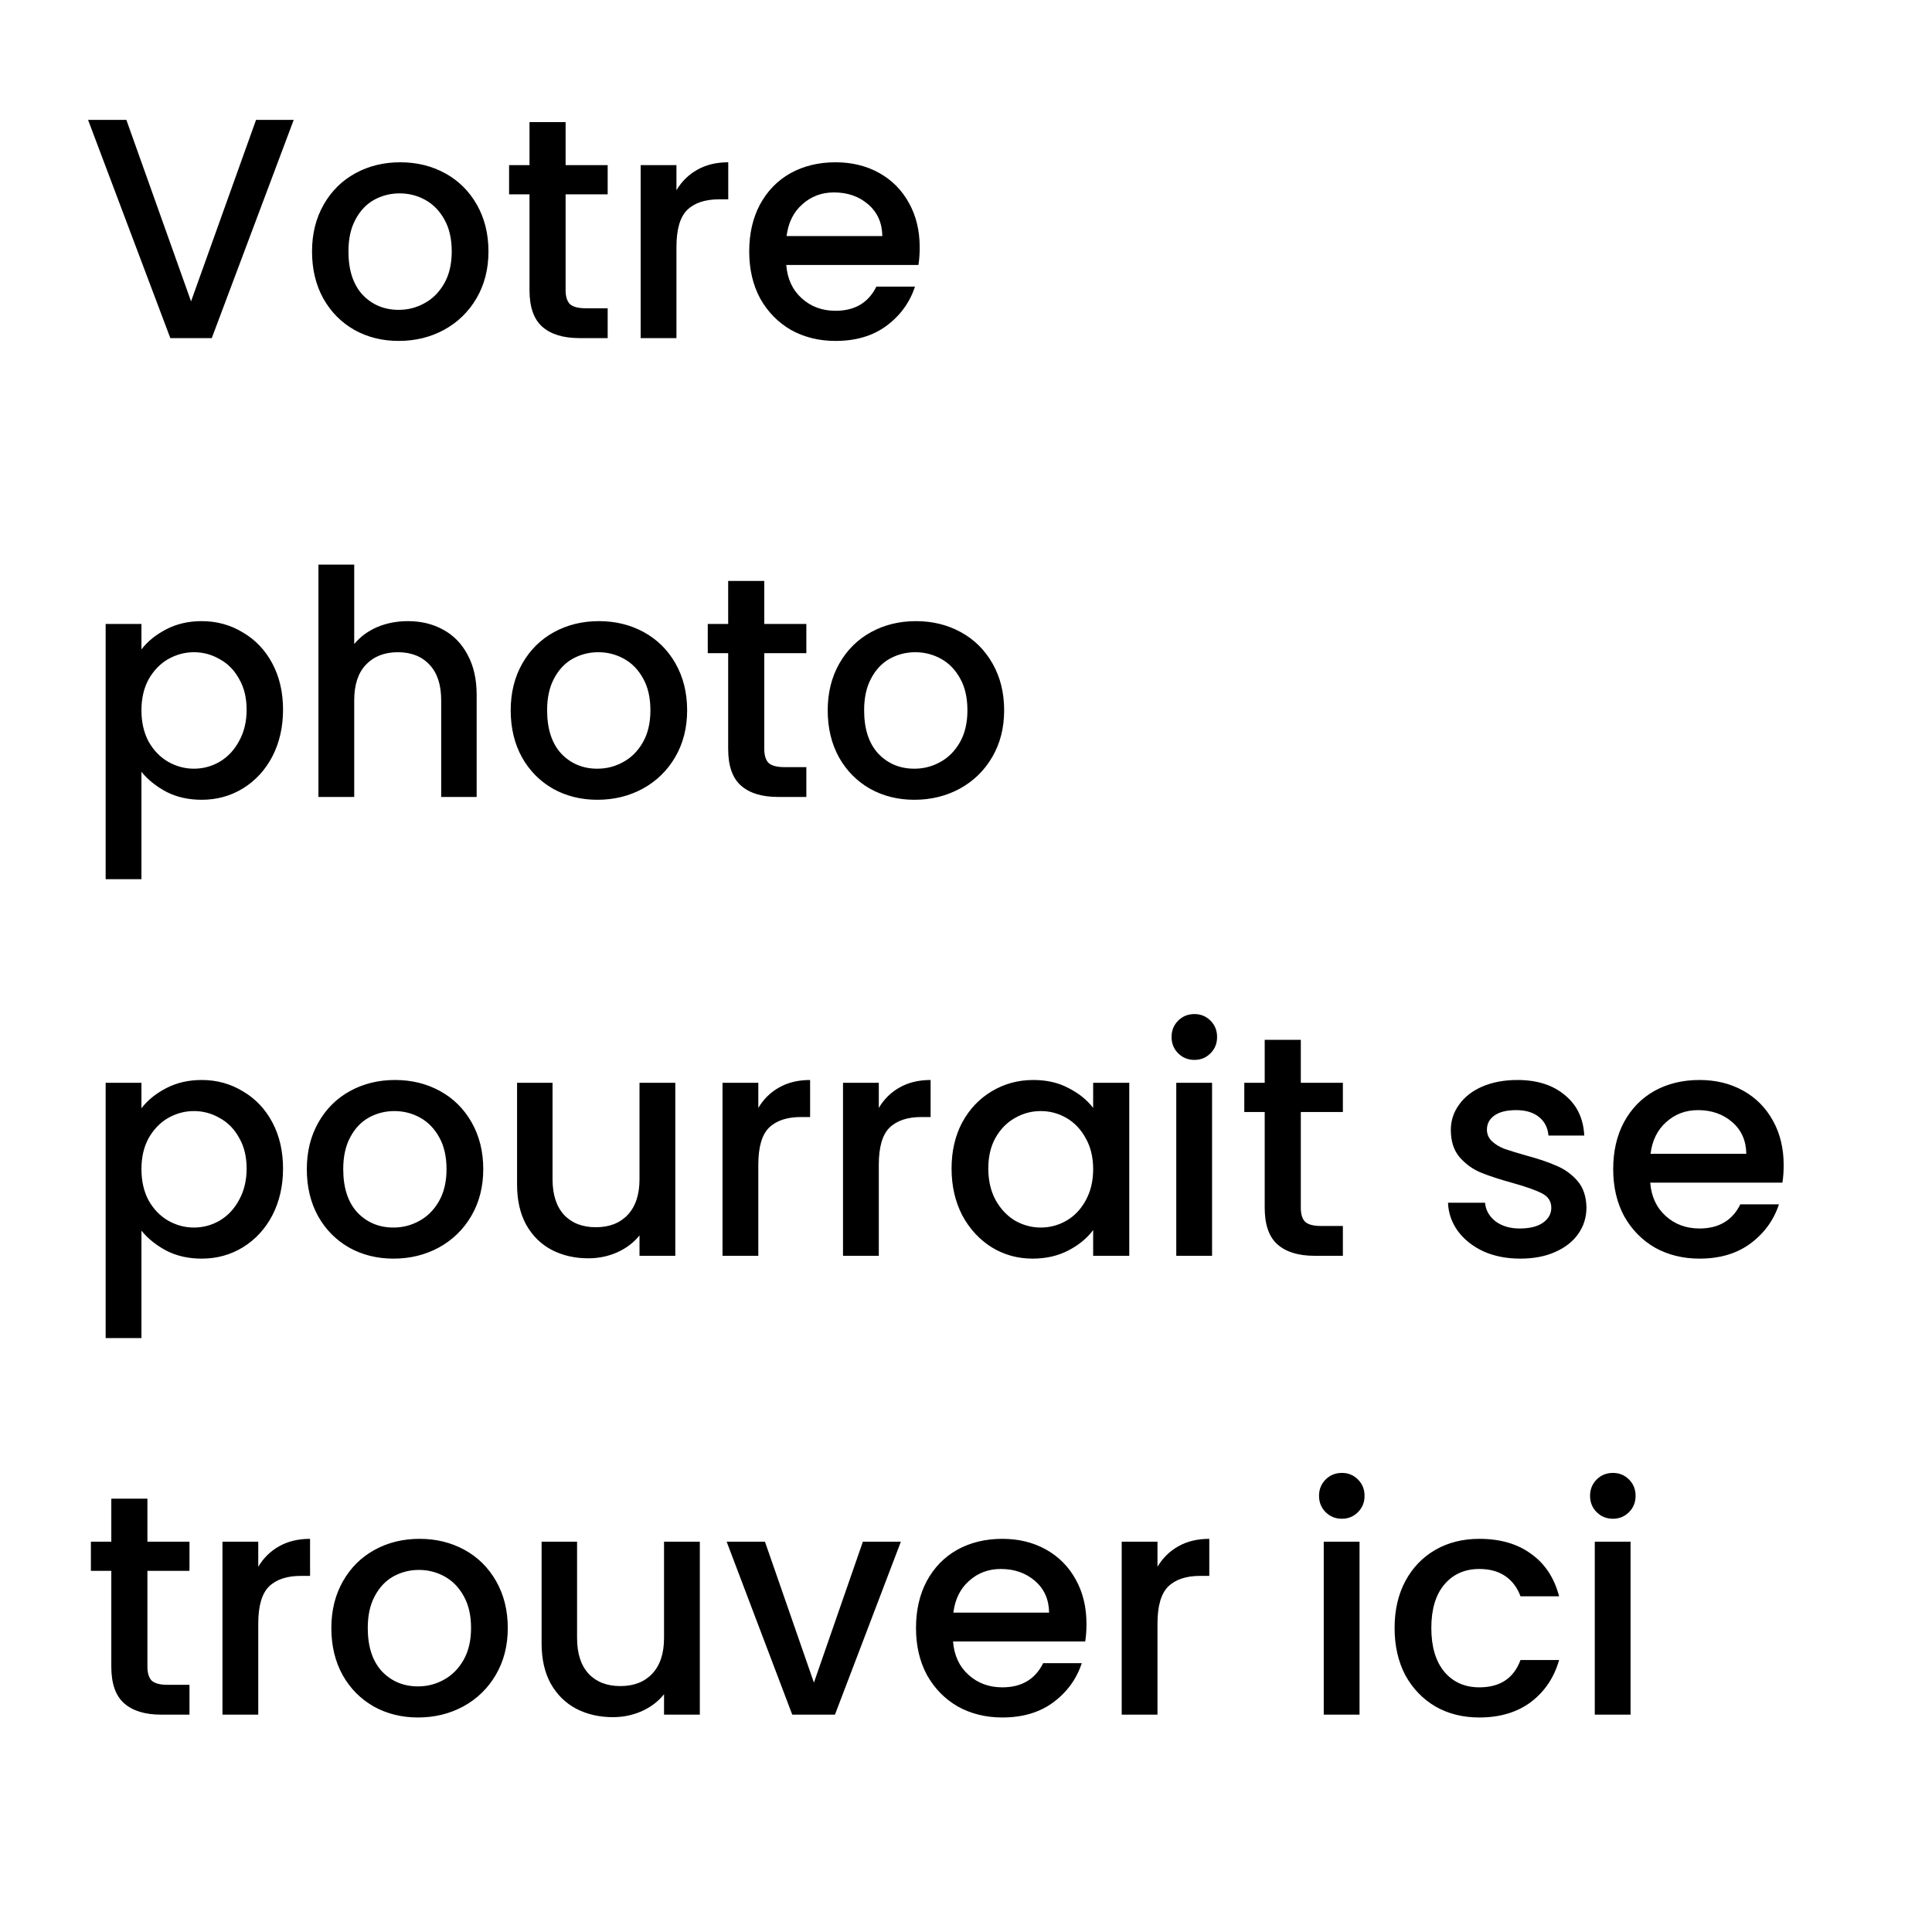 <?xml version="1.0" encoding="UTF-8"?> <svg xmlns="http://www.w3.org/2000/svg" width="400" height="400" viewBox="0 0 400 400" fill="none"><rect x="0" y="0" width="400" height="400" fill="#808080" stroke="none"/><g clip-path="url(#clip0_1447_2)"><path d="M400 0H0V400H400V0Z" fill="white"></path><path d="M60.81 24.825L43.845 70H35.265L18.235 24.825H26.165L39.555 62.395L53.01 24.825H60.81ZM82.542 70.585C79.162 70.585 76.107 69.827 73.377 68.31C70.647 66.75 68.502 64.583 66.942 61.81C65.382 58.993 64.602 55.743 64.602 52.06C64.602 48.42 65.403 45.192 67.007 42.375C68.61 39.558 70.799 37.392 73.572 35.875C76.345 34.358 79.444 33.6 82.867 33.6C86.29 33.6 89.388 34.358 92.162 35.875C94.935 37.392 97.124 39.558 98.727 42.375C100.33 45.192 101.132 48.42 101.132 52.06C101.132 55.7 100.309 58.928 98.662 61.745C97.015 64.562 94.762 66.75 91.902 68.31C89.085 69.827 85.965 70.585 82.542 70.585ZM82.542 64.15C84.448 64.15 86.225 63.695 87.872 62.785C89.562 61.875 90.927 60.51 91.967 58.69C93.007 56.87 93.527 54.66 93.527 52.06C93.527 49.46 93.028 47.272 92.032 45.495C91.035 43.675 89.713 42.31 88.067 41.4C86.42 40.49 84.644 40.035 82.737 40.035C80.83 40.035 79.053 40.49 77.407 41.4C75.803 42.31 74.525 43.675 73.572 45.495C72.618 47.272 72.142 49.46 72.142 52.06C72.142 55.917 73.117 58.907 75.067 61.03C77.06 63.11 79.552 64.15 82.542 64.15ZM117.102 40.23V60.055C117.102 61.398 117.405 62.373 118.012 62.98C118.662 63.543 119.745 63.825 121.262 63.825H125.812V70H119.962C116.625 70 114.069 69.22 112.292 67.66C110.515 66.1 109.627 63.565 109.627 60.055V40.23H105.402V34.185H109.627V25.28H117.102V34.185H125.812V40.23H117.102ZM140.052 39.385C141.135 37.565 142.565 36.157 144.342 35.16C146.162 34.12 148.307 33.6 150.777 33.6V41.27H148.892C145.988 41.27 143.778 42.007 142.262 43.48C140.788 44.953 140.052 47.51 140.052 51.15V70H132.642V34.185H140.052V39.385ZM190.413 51.215C190.413 52.558 190.326 53.772 190.153 54.855H162.788C163.005 57.715 164.066 60.012 165.973 61.745C167.88 63.478 170.22 64.345 172.993 64.345C176.98 64.345 179.796 62.677 181.443 59.34H189.438C188.355 62.633 186.383 65.342 183.523 67.465C180.706 69.545 177.196 70.585 172.993 70.585C169.57 70.585 166.493 69.827 163.763 68.31C161.076 66.75 158.953 64.583 157.393 61.81C155.876 58.993 155.118 55.743 155.118 52.06C155.118 48.377 155.855 45.148 157.328 42.375C158.845 39.558 160.946 37.392 163.633 35.875C166.363 34.358 169.483 33.6 172.993 33.6C176.373 33.6 179.385 34.337 182.028 35.81C184.671 37.283 186.73 39.363 188.203 42.05C189.676 44.693 190.413 47.748 190.413 51.215ZM182.678 48.875C182.635 46.145 181.66 43.957 179.753 42.31C177.846 40.663 175.485 39.84 172.668 39.84C170.111 39.84 167.923 40.663 166.103 42.31C164.283 43.913 163.2 46.102 162.853 48.875H182.678ZM29.285 134.45C30.542 132.803 32.253 131.417 34.42 130.29C36.587 129.163 39.035 128.6 41.765 128.6C44.885 128.6 47.723 129.38 50.28 130.94C52.88 132.457 54.917 134.602 56.39 137.375C57.863 140.148 58.6 143.333 58.6 146.93C58.6 150.527 57.863 153.755 56.39 156.615C54.917 159.432 52.88 161.642 50.28 163.245C47.723 164.805 44.885 165.585 41.765 165.585C39.035 165.585 36.608 165.043 34.485 163.96C32.362 162.833 30.628 161.447 29.285 159.8V182.03H21.875V129.185H29.285V134.45ZM51.06 146.93C51.06 144.46 50.54 142.337 49.5 140.56C48.503 138.74 47.16 137.375 45.47 136.465C43.823 135.512 42.047 135.035 40.14 135.035C38.277 135.035 36.5 135.512 34.81 136.465C33.163 137.418 31.82 138.805 30.78 140.625C29.783 142.445 29.285 144.59 29.285 147.06C29.285 149.53 29.783 151.697 30.78 153.56C31.82 155.38 33.163 156.767 34.81 157.72C36.5 158.673 38.277 159.15 40.14 159.15C42.047 159.15 43.823 158.673 45.47 157.72C47.16 156.723 48.503 155.293 49.5 153.43C50.54 151.567 51.06 149.4 51.06 146.93ZM84.453 128.6C87.183 128.6 89.609 129.185 91.733 130.355C93.899 131.525 95.589 133.258 96.803 135.555C98.059 137.852 98.688 140.625 98.688 143.875V165H91.343V144.98C91.343 141.773 90.541 139.325 88.938 137.635C87.334 135.902 85.146 135.035 82.373 135.035C79.599 135.035 77.389 135.902 75.743 137.635C74.139 139.325 73.338 141.773 73.338 144.98V165H65.928V116.9H73.338V133.345C74.594 131.828 76.176 130.658 78.083 129.835C80.033 129.012 82.156 128.6 84.453 128.6ZM123.675 165.585C120.295 165.585 117.24 164.827 114.51 163.31C111.78 161.75 109.635 159.583 108.075 156.81C106.515 153.993 105.735 150.743 105.735 147.06C105.735 143.42 106.536 140.192 108.14 137.375C109.743 134.558 111.931 132.392 114.705 130.875C117.478 129.358 120.576 128.6 124 128.6C127.423 128.6 130.521 129.358 133.295 130.875C136.068 132.392 138.256 134.558 139.86 137.375C141.463 140.192 142.265 143.42 142.265 147.06C142.265 150.7 141.441 153.928 139.795 156.745C138.148 159.562 135.895 161.75 133.035 163.31C130.218 164.827 127.098 165.585 123.675 165.585ZM123.675 159.15C125.581 159.15 127.358 158.695 129.005 157.785C130.695 156.875 132.06 155.51 133.1 153.69C134.14 151.87 134.66 149.66 134.66 147.06C134.66 144.46 134.161 142.272 133.165 140.495C132.168 138.675 130.846 137.31 129.2 136.4C127.553 135.49 125.776 135.035 123.87 135.035C121.963 135.035 120.186 135.49 118.54 136.4C116.936 137.31 115.658 138.675 114.705 140.495C113.751 142.272 113.275 144.46 113.275 147.06C113.275 150.917 114.25 153.907 116.2 156.03C118.193 158.11 120.685 159.15 123.675 159.15ZM158.235 135.23V155.055C158.235 156.398 158.538 157.373 159.145 157.98C159.795 158.543 160.878 158.825 162.395 158.825H166.945V165H161.095C157.758 165 155.202 164.22 153.425 162.66C151.648 161.1 150.76 158.565 150.76 155.055V135.23H146.535V129.185H150.76V120.28H158.235V129.185H166.945V135.23H158.235ZM189.309 165.585C185.929 165.585 182.874 164.827 180.144 163.31C177.414 161.75 175.269 159.583 173.709 156.81C172.149 153.993 171.369 150.743 171.369 147.06C171.369 143.42 172.171 140.192 173.774 137.375C175.378 134.558 177.566 132.392 180.339 130.875C183.113 129.358 186.211 128.6 189.634 128.6C193.058 128.6 196.156 129.358 198.929 130.875C201.703 132.392 203.891 134.558 205.494 137.375C207.098 140.192 207.899 143.42 207.899 147.06C207.899 150.7 207.076 153.928 205.429 156.745C203.783 159.562 201.529 161.75 198.669 163.31C195.853 164.827 192.733 165.585 189.309 165.585ZM189.309 159.15C191.216 159.15 192.993 158.695 194.639 157.785C196.329 156.875 197.694 155.51 198.734 153.69C199.774 151.87 200.294 149.66 200.294 147.06C200.294 144.46 199.796 142.272 198.799 140.495C197.803 138.675 196.481 137.31 194.834 136.4C193.188 135.49 191.411 135.035 189.504 135.035C187.598 135.035 185.821 135.49 184.174 136.4C182.571 137.31 181.293 138.675 180.339 140.495C179.386 142.272 178.909 144.46 178.909 147.06C178.909 150.917 179.884 153.907 181.834 156.03C183.828 158.11 186.319 159.15 189.309 159.15ZM29.285 229.45C30.542 227.803 32.253 226.417 34.42 225.29C36.587 224.163 39.035 223.6 41.765 223.6C44.885 223.6 47.723 224.38 50.28 225.94C52.88 227.457 54.917 229.602 56.39 232.375C57.863 235.148 58.6 238.333 58.6 241.93C58.6 245.527 57.863 248.755 56.39 251.615C54.917 254.432 52.88 256.642 50.28 258.245C47.723 259.805 44.885 260.585 41.765 260.585C39.035 260.585 36.608 260.043 34.485 258.96C32.362 257.833 30.628 256.447 29.285 254.8V277.03H21.875V224.185H29.285V229.45ZM51.06 241.93C51.06 239.46 50.54 237.337 49.5 235.56C48.503 233.74 47.16 232.375 45.47 231.465C43.823 230.512 42.047 230.035 40.14 230.035C38.277 230.035 36.5 230.512 34.81 231.465C33.163 232.418 31.82 233.805 30.78 235.625C29.783 237.445 29.285 239.59 29.285 242.06C29.285 244.53 29.783 246.697 30.78 248.56C31.82 250.38 33.163 251.767 34.81 252.72C36.5 253.673 38.277 254.15 40.14 254.15C42.047 254.15 43.823 253.673 45.47 252.72C47.16 251.723 48.503 250.293 49.5 248.43C50.54 246.567 51.06 244.4 51.06 241.93ZM81.463 260.585C78.083 260.585 75.028 259.827 72.298 258.31C69.568 256.75 67.423 254.583 65.863 251.81C64.303 248.993 63.523 245.743 63.523 242.06C63.523 238.42 64.324 235.192 65.928 232.375C67.531 229.558 69.719 227.392 72.493 225.875C75.266 224.358 78.364 223.6 81.788 223.6C85.211 223.6 88.309 224.358 91.083 225.875C93.856 227.392 96.044 229.558 97.648 232.375C99.251 235.192 100.053 238.42 100.053 242.06C100.053 245.7 99.229 248.928 97.583 251.745C95.936 254.562 93.683 256.75 90.823 258.31C88.006 259.827 84.886 260.585 81.463 260.585ZM81.463 254.15C83.369 254.15 85.146 253.695 86.793 252.785C88.483 251.875 89.848 250.51 90.888 248.69C91.928 246.87 92.448 244.66 92.448 242.06C92.448 239.46 91.949 237.272 90.953 235.495C89.956 233.675 88.634 232.31 86.988 231.4C85.341 230.49 83.564 230.035 81.658 230.035C79.751 230.035 77.974 230.49 76.328 231.4C74.724 232.31 73.446 233.675 72.493 235.495C71.539 237.272 71.063 239.46 71.063 242.06C71.063 245.917 72.038 248.907 73.988 251.03C75.981 253.11 78.473 254.15 81.463 254.15ZM139.813 224.185V260H132.403V255.775C131.233 257.248 129.695 258.418 127.788 259.285C125.925 260.108 123.931 260.52 121.808 260.52C118.991 260.52 116.456 259.935 114.203 258.765C111.993 257.595 110.238 255.862 108.938 253.565C107.681 251.268 107.053 248.495 107.053 245.245V224.185H114.398V244.14C114.398 247.347 115.2 249.817 116.803 251.55C118.406 253.24 120.595 254.085 123.368 254.085C126.141 254.085 128.33 253.24 129.933 251.55C131.58 249.817 132.403 247.347 132.403 244.14V224.185H139.813ZM157 229.385C158.083 227.565 159.513 226.157 161.29 225.16C163.11 224.12 165.255 223.6 167.725 223.6V231.27H165.84C162.937 231.27 160.727 232.007 159.21 233.48C157.737 234.953 157 237.51 157 241.15V260H149.59V224.185H157V229.385ZM181.946 229.385C183.029 227.565 184.459 226.157 186.236 225.16C188.056 224.12 190.201 223.6 192.671 223.6V231.27H190.786C187.883 231.27 185.673 232.007 184.156 233.48C182.683 234.953 181.946 237.51 181.946 241.15V260H174.536V224.185H181.946V229.385ZM197.012 241.93C197.012 238.333 197.749 235.148 199.222 232.375C200.739 229.602 202.776 227.457 205.332 225.94C207.932 224.38 210.792 223.6 213.912 223.6C216.729 223.6 219.177 224.163 221.257 225.29C223.381 226.373 225.071 227.738 226.327 229.385V224.185H233.802V260H226.327V254.67C225.071 256.36 223.359 257.768 221.192 258.895C219.026 260.022 216.556 260.585 213.782 260.585C210.706 260.585 207.889 259.805 205.332 258.245C202.776 256.642 200.739 254.432 199.222 251.615C197.749 248.755 197.012 245.527 197.012 241.93ZM226.327 242.06C226.327 239.59 225.807 237.445 224.767 235.625C223.771 233.805 222.449 232.418 220.802 231.465C219.156 230.512 217.379 230.035 215.472 230.035C213.566 230.035 211.789 230.512 210.142 231.465C208.496 232.375 207.152 233.74 206.112 235.56C205.116 237.337 204.617 239.46 204.617 241.93C204.617 244.4 205.116 246.567 206.112 248.43C207.152 250.293 208.496 251.723 210.142 252.72C211.832 253.673 213.609 254.15 215.472 254.15C217.379 254.15 219.156 253.673 220.802 252.72C222.449 251.767 223.771 250.38 224.767 248.56C225.807 246.697 226.327 244.53 226.327 242.06ZM247.305 219.44C245.962 219.44 244.835 218.985 243.925 218.075C243.015 217.165 242.56 216.038 242.56 214.695C242.56 213.352 243.015 212.225 243.925 211.315C244.835 210.405 245.962 209.95 247.305 209.95C248.605 209.95 249.71 210.405 250.62 211.315C251.53 212.225 251.985 213.352 251.985 214.695C251.985 216.038 251.53 217.165 250.62 218.075C249.71 218.985 248.605 219.44 247.305 219.44ZM250.945 224.185V260H243.535V224.185H250.945ZM269.319 230.23V250.055C269.319 251.398 269.622 252.373 270.229 252.98C270.879 253.543 271.962 253.825 273.479 253.825H278.029V260H272.179C268.842 260 266.285 259.22 264.509 257.66C262.732 256.1 261.844 253.565 261.844 250.055V230.23H257.619V224.185H261.844V215.28H269.319V224.185H278.029V230.23H269.319ZM314.743 260.585C311.926 260.585 309.391 260.087 307.138 259.09C304.928 258.05 303.173 256.663 301.873 254.93C300.573 253.153 299.88 251.182 299.793 249.015H307.463C307.593 250.532 308.308 251.81 309.608 252.85C310.951 253.847 312.62 254.345 314.613 254.345C316.693 254.345 318.296 253.955 319.423 253.175C320.593 252.352 321.178 251.312 321.178 250.055C321.178 248.712 320.528 247.715 319.228 247.065C317.971 246.415 315.956 245.7 313.183 244.92C310.496 244.183 308.308 243.468 306.618 242.775C304.928 242.082 303.455 241.02 302.198 239.59C300.985 238.16 300.378 236.275 300.378 233.935C300.378 232.028 300.941 230.295 302.068 228.735C303.195 227.132 304.798 225.875 306.878 224.965C309.001 224.055 311.428 223.6 314.158 223.6C318.231 223.6 321.503 224.64 323.973 226.72C326.486 228.757 327.83 231.552 328.003 235.105H320.593C320.463 233.502 319.813 232.223 318.643 231.27C317.473 230.317 315.891 229.84 313.898 229.84C311.948 229.84 310.453 230.208 309.413 230.945C308.373 231.682 307.853 232.657 307.853 233.87C307.853 234.823 308.2 235.625 308.893 236.275C309.586 236.925 310.431 237.445 311.428 237.835C312.425 238.182 313.898 238.637 315.848 239.2C318.448 239.893 320.571 240.608 322.218 241.345C323.908 242.038 325.36 243.078 326.573 244.465C327.786 245.852 328.415 247.693 328.458 249.99C328.458 252.027 327.895 253.847 326.768 255.45C325.641 257.053 324.038 258.31 321.958 259.22C319.921 260.13 317.516 260.585 314.743 260.585ZM369.29 241.215C369.29 242.558 369.203 243.772 369.03 244.855H341.665C341.882 247.715 342.943 250.012 344.85 251.745C346.757 253.478 349.097 254.345 351.87 254.345C355.857 254.345 358.673 252.677 360.32 249.34H368.315C367.232 252.633 365.26 255.342 362.4 257.465C359.583 259.545 356.073 260.585 351.87 260.585C348.447 260.585 345.37 259.827 342.64 258.31C339.953 256.75 337.83 254.583 336.27 251.81C334.753 248.993 333.995 245.743 333.995 242.06C333.995 238.377 334.732 235.148 336.205 232.375C337.722 229.558 339.823 227.392 342.51 225.875C345.24 224.358 348.36 223.6 351.87 223.6C355.25 223.6 358.262 224.337 360.905 225.81C363.548 227.283 365.607 229.363 367.08 232.05C368.553 234.693 369.29 237.748 369.29 241.215ZM361.555 238.875C361.512 236.145 360.537 233.957 358.63 232.31C356.723 230.663 354.362 229.84 351.545 229.84C348.988 229.84 346.8 230.663 344.98 232.31C343.16 233.913 342.077 236.102 341.73 238.875H361.555ZM30.52 325.23V345.055C30.52 346.398 30.823 347.373 31.43 347.98C32.08 348.543 33.163 348.825 34.68 348.825H39.23V355H33.38C30.043 355 27.487 354.22 25.71 352.66C23.933 351.1 23.045 348.565 23.045 345.055V325.23H18.82V319.185H23.045V310.28H30.52V319.185H39.23V325.23H30.52ZM53.47 324.385C54.553 322.565 55.983 321.157 57.76 320.16C59.58 319.12 61.725 318.6 64.195 318.6V326.27H62.31C59.406 326.27 57.196 327.007 55.68 328.48C54.206 329.953 53.47 332.51 53.47 336.15V355H46.06V319.185H53.47V324.385ZM86.541 355.585C83.161 355.585 80.106 354.827 77.376 353.31C74.646 351.75 72.501 349.583 70.941 346.81C69.381 343.993 68.601 340.743 68.601 337.06C68.601 333.42 69.403 330.192 71.006 327.375C72.609 324.558 74.797 322.392 77.571 320.875C80.344 319.358 83.442 318.6 86.866 318.6C90.289 318.6 93.388 319.358 96.161 320.875C98.934 322.392 101.123 324.558 102.726 327.375C104.329 330.192 105.131 333.42 105.131 337.06C105.131 340.7 104.308 343.928 102.661 346.745C101.014 349.562 98.761 351.75 95.901 353.31C93.084 354.827 89.964 355.585 86.541 355.585ZM86.541 349.15C88.448 349.15 90.224 348.695 91.871 347.785C93.561 346.875 94.926 345.51 95.966 343.69C97.006 341.87 97.526 339.66 97.526 337.06C97.526 334.46 97.028 332.272 96.031 330.495C95.034 328.675 93.713 327.31 92.066 326.4C90.419 325.49 88.642 325.035 86.736 325.035C84.829 325.035 83.052 325.49 81.406 326.4C79.802 327.31 78.524 328.675 77.571 330.495C76.618 332.272 76.141 334.46 76.141 337.06C76.141 340.917 77.116 343.907 79.066 346.03C81.059 348.11 83.551 349.15 86.541 349.15ZM144.891 319.185V355H137.481V350.775C136.311 352.248 134.773 353.418 132.866 354.285C131.003 355.108 129.009 355.52 126.886 355.52C124.069 355.52 121.534 354.935 119.281 353.765C117.071 352.595 115.316 350.862 114.016 348.565C112.759 346.268 112.131 343.495 112.131 340.245V319.185H119.476V339.14C119.476 342.347 120.278 344.817 121.881 346.55C123.484 348.24 125.673 349.085 128.446 349.085C131.219 349.085 133.408 348.24 135.011 346.55C136.658 344.817 137.481 342.347 137.481 339.14V319.185H144.891ZM168.513 348.37L178.653 319.185H186.518L172.868 355H164.028L150.443 319.185H158.373L168.513 348.37ZM224.944 336.215C224.944 337.558 224.857 338.772 224.684 339.855H197.319C197.536 342.715 198.597 345.012 200.504 346.745C202.411 348.478 204.751 349.345 207.524 349.345C211.511 349.345 214.327 347.677 215.974 344.34H223.969C222.886 347.633 220.914 350.342 218.054 352.465C215.237 354.545 211.727 355.585 207.524 355.585C204.101 355.585 201.024 354.827 198.294 353.31C195.607 351.75 193.484 349.583 191.924 346.81C190.407 343.993 189.649 340.743 189.649 337.06C189.649 333.377 190.386 330.148 191.859 327.375C193.376 324.558 195.477 322.392 198.164 320.875C200.894 319.358 204.014 318.6 207.524 318.6C210.904 318.6 213.916 319.337 216.559 320.81C219.202 322.283 221.261 324.363 222.734 327.05C224.207 329.693 224.944 332.748 224.944 336.215ZM217.209 333.875C217.166 331.145 216.191 328.957 214.284 327.31C212.377 325.663 210.016 324.84 207.199 324.84C204.642 324.84 202.454 325.663 200.634 327.31C198.814 328.913 197.731 331.102 197.384 333.875H217.209ZM239.646 324.385C240.73 322.565 242.16 321.157 243.936 320.16C245.756 319.12 247.901 318.6 250.371 318.6V326.27H248.486C245.583 326.27 243.373 327.007 241.856 328.48C240.383 329.953 239.646 332.51 239.646 336.15V355H232.236V319.185H239.646V324.385ZM277.837 314.44C276.494 314.44 275.367 313.985 274.457 313.075C273.547 312.165 273.092 311.038 273.092 309.695C273.092 308.352 273.547 307.225 274.457 306.315C275.367 305.405 276.494 304.95 277.837 304.95C279.137 304.95 280.242 305.405 281.152 306.315C282.062 307.225 282.517 308.352 282.517 309.695C282.517 311.038 282.062 312.165 281.152 313.075C280.242 313.985 279.137 314.44 277.837 314.44ZM281.477 319.185V355H274.067V319.185H281.477ZM288.736 337.06C288.736 333.377 289.473 330.148 290.946 327.375C292.463 324.558 294.543 322.392 297.186 320.875C299.829 319.358 302.863 318.6 306.286 318.6C310.619 318.6 314.194 319.64 317.011 321.72C319.871 323.757 321.799 326.682 322.796 330.495H314.801C314.151 328.718 313.111 327.332 311.681 326.335C310.251 325.338 308.453 324.84 306.286 324.84C303.253 324.84 300.826 325.923 299.006 328.09C297.229 330.213 296.341 333.203 296.341 337.06C296.341 340.917 297.229 343.928 299.006 346.095C300.826 348.262 303.253 349.345 306.286 349.345C310.576 349.345 313.414 347.46 314.801 343.69H322.796C321.756 347.33 319.806 350.233 316.946 352.4C314.086 354.523 310.533 355.585 306.286 355.585C302.863 355.585 299.829 354.827 297.186 353.31C294.543 351.75 292.463 349.583 290.946 346.81C289.473 343.993 288.736 340.743 288.736 337.06ZM333.951 314.44C332.607 314.44 331.481 313.985 330.571 313.075C329.661 312.165 329.206 311.038 329.206 309.695C329.206 308.352 329.661 307.225 330.571 306.315C331.481 305.405 332.607 304.95 333.951 304.95C335.251 304.95 336.356 305.405 337.266 306.315C338.176 307.225 338.631 308.352 338.631 309.695C338.631 311.038 338.176 312.165 337.266 313.075C336.356 313.985 335.251 314.44 333.951 314.44ZM337.591 319.185V355H330.181V319.185H337.591Z" fill="black"></path></g><defs><clipPath id="clip0_1447_2"><rect width="400" height="400" fill="white"></rect></clipPath></defs></svg> 